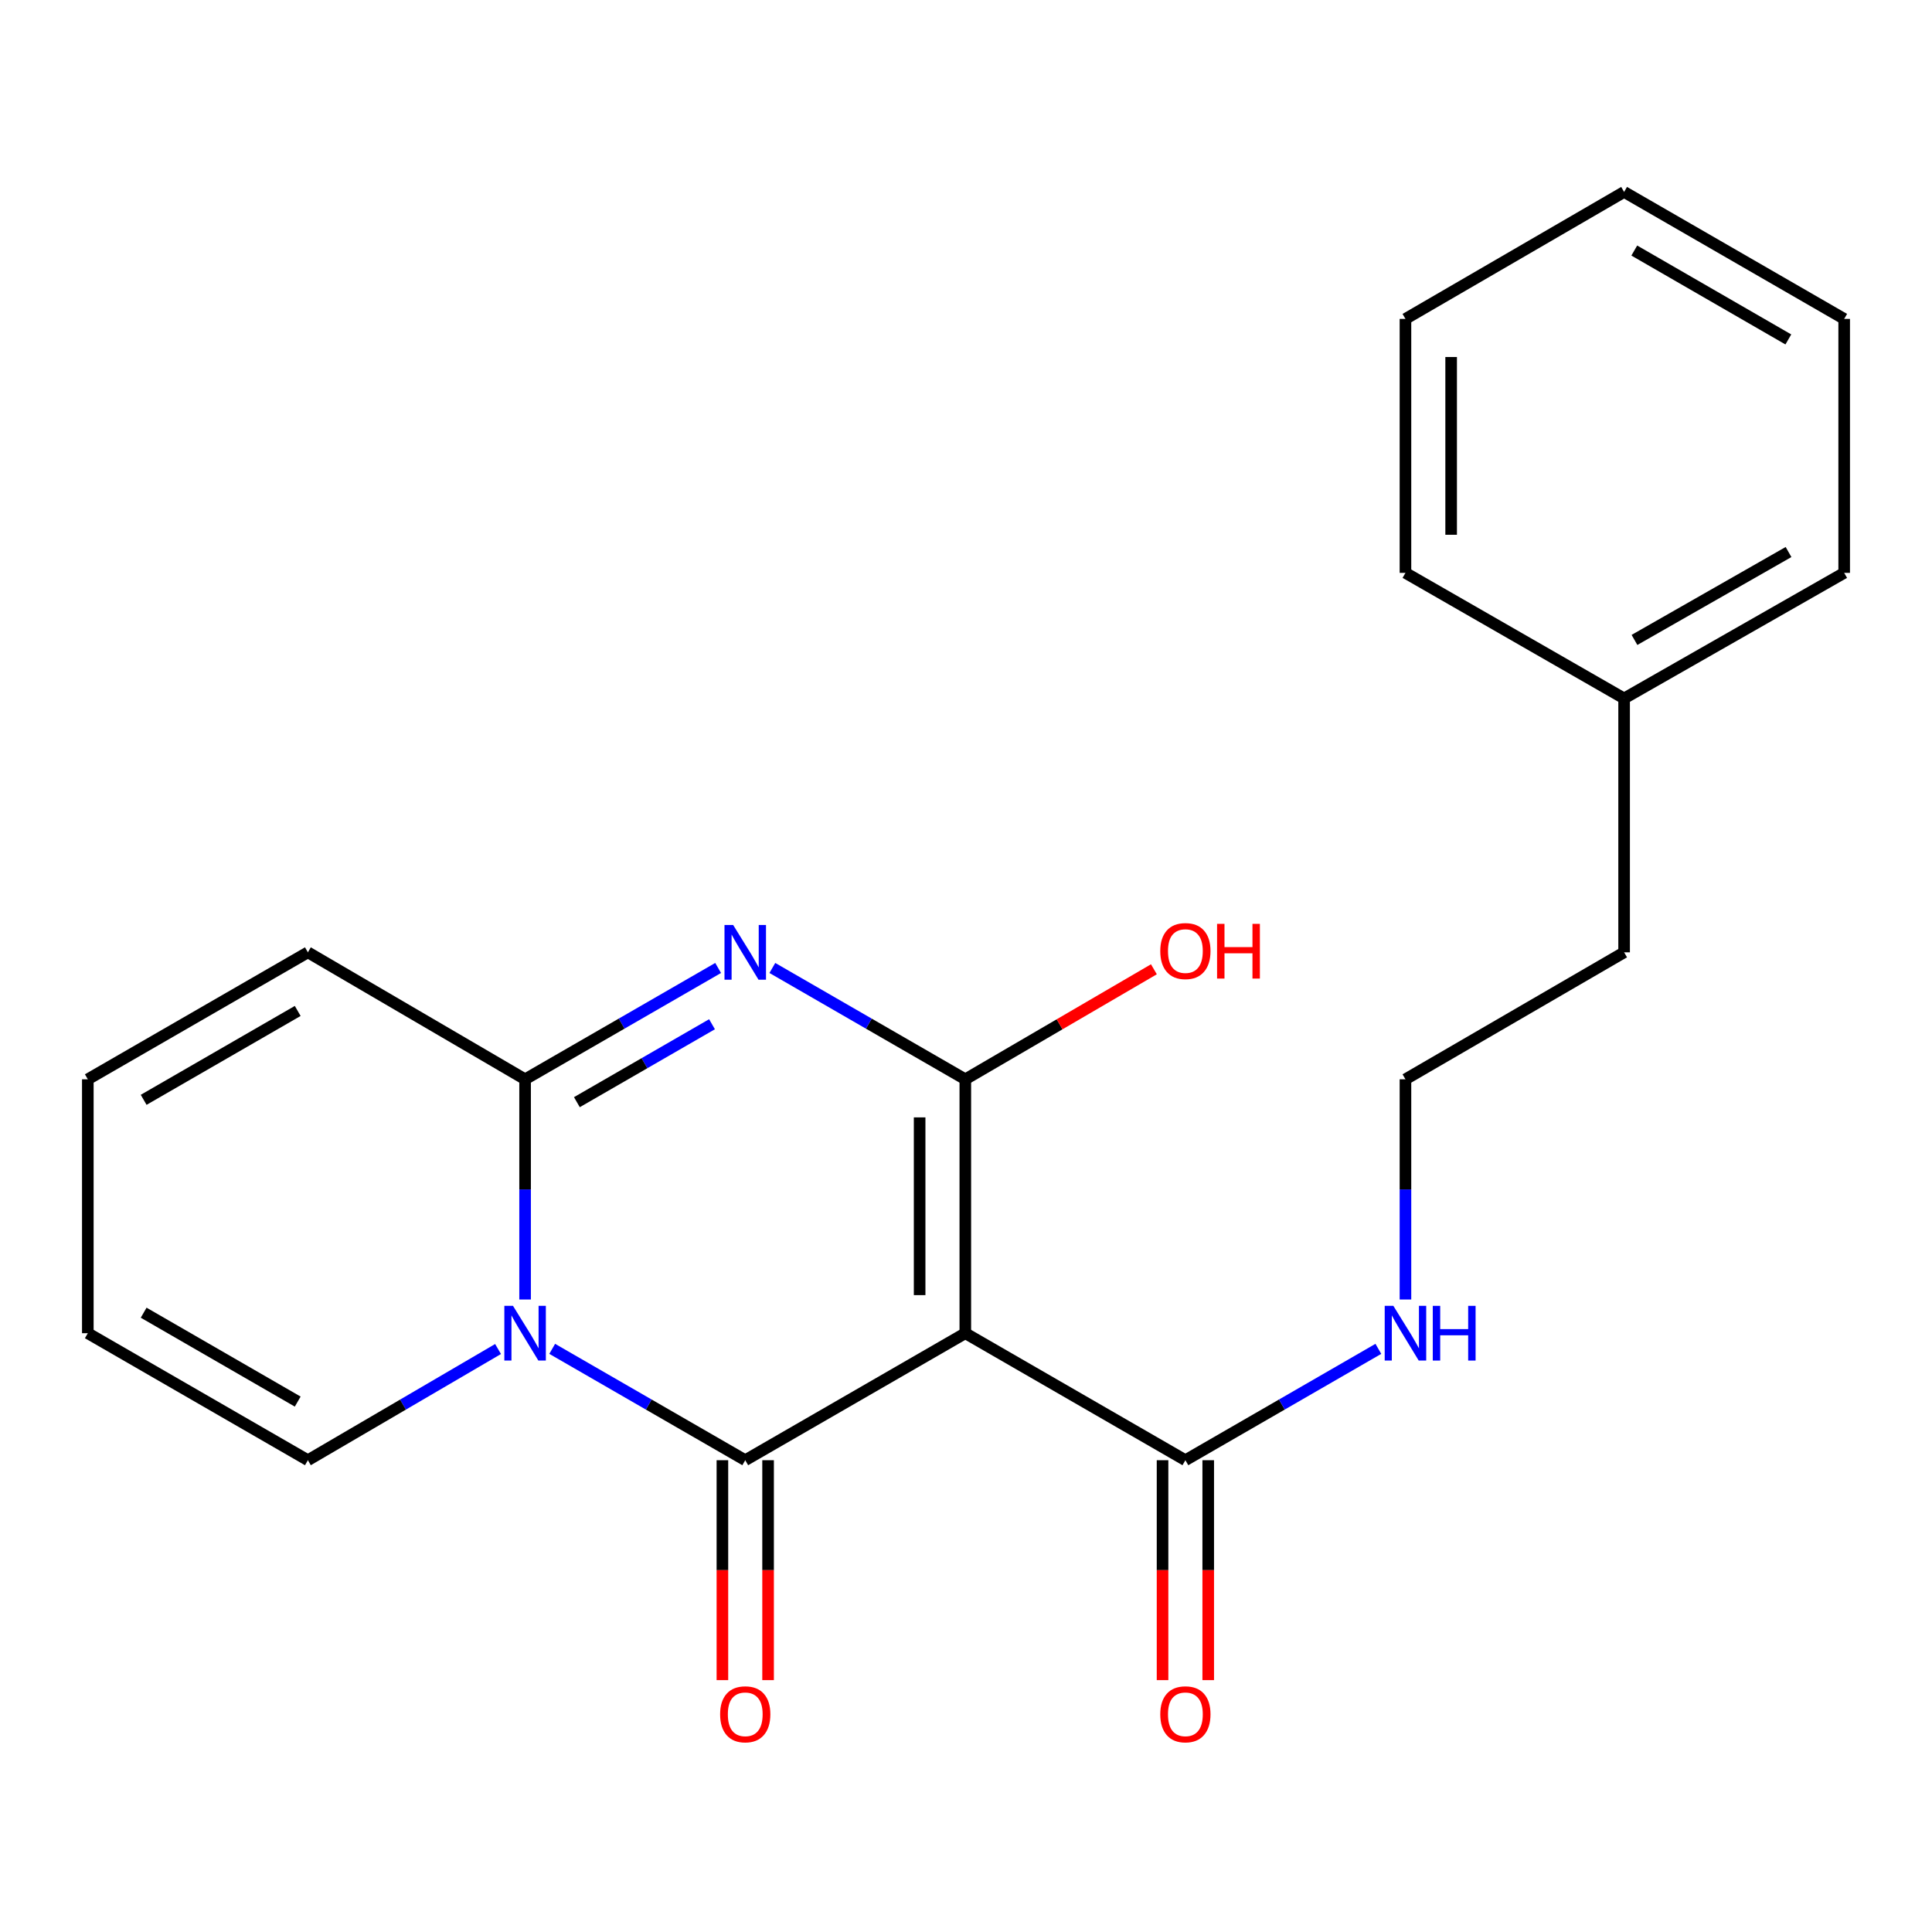 <?xml version='1.0' encoding='iso-8859-1'?>
<svg version='1.1' baseProfile='full'
              xmlns='http://www.w3.org/2000/svg'
                      xmlns:rdkit='http://www.rdkit.org/xml'
                      xmlns:xlink='http://www.w3.org/1999/xlink'
                  xml:space='preserve'
width='1000px' height='1000px' viewBox='0 0 1000 1000'>
<!-- END OF HEADER -->
<rect style='opacity:1.0;fill:#FFFFFF;stroke:none' width='1000' height='1000' x='0' y='0'> </rect>
<path class='bond-0' d='M 499.645,690.067 L 385.736,755.803' style='fill:none;fill-rule:evenodd;stroke:#000000;stroke-width:6px;stroke-linecap:butt;stroke-linejoin:miter;stroke-opacity:1' />
<path class='bond-2' d='M 499.645,690.067 L 499.645,558.646' style='fill:none;fill-rule:evenodd;stroke:#000000;stroke-width:6px;stroke-linecap:butt;stroke-linejoin:miter;stroke-opacity:1' />
<path class='bond-2' d='M 475.999,670.354 L 475.999,578.359' style='fill:none;fill-rule:evenodd;stroke:#000000;stroke-width:6px;stroke-linecap:butt;stroke-linejoin:miter;stroke-opacity:1' />
<path class='bond-5' d='M 499.645,690.067 L 613.554,755.803' style='fill:none;fill-rule:evenodd;stroke:#000000;stroke-width:6px;stroke-linecap:butt;stroke-linejoin:miter;stroke-opacity:1' />
<path class='bond-1' d='M 385.736,755.803 L 335.777,726.981' style='fill:none;fill-rule:evenodd;stroke:#000000;stroke-width:6px;stroke-linecap:butt;stroke-linejoin:miter;stroke-opacity:1' />
<path class='bond-1' d='M 335.777,726.981 L 285.817,698.16' style='fill:none;fill-rule:evenodd;stroke:#0000FF;stroke-width:6px;stroke-linecap:butt;stroke-linejoin:miter;stroke-opacity:1' />
<path class='bond-7' d='M 373.913,755.803 L 373.913,812.717' style='fill:none;fill-rule:evenodd;stroke:#000000;stroke-width:6px;stroke-linecap:butt;stroke-linejoin:miter;stroke-opacity:1' />
<path class='bond-7' d='M 373.913,812.717 L 373.913,869.631' style='fill:none;fill-rule:evenodd;stroke:#FF0000;stroke-width:6px;stroke-linecap:butt;stroke-linejoin:miter;stroke-opacity:1' />
<path class='bond-7' d='M 397.559,755.803 L 397.559,812.717' style='fill:none;fill-rule:evenodd;stroke:#000000;stroke-width:6px;stroke-linecap:butt;stroke-linejoin:miter;stroke-opacity:1' />
<path class='bond-7' d='M 397.559,812.717 L 397.559,869.631' style='fill:none;fill-rule:evenodd;stroke:#FF0000;stroke-width:6px;stroke-linecap:butt;stroke-linejoin:miter;stroke-opacity:1' />
<path class='bond-6' d='M 257.792,698.25 L 208.578,727.027' style='fill:none;fill-rule:evenodd;stroke:#0000FF;stroke-width:6px;stroke-linecap:butt;stroke-linejoin:miter;stroke-opacity:1' />
<path class='bond-6' d='M 208.578,727.027 L 159.363,755.803' style='fill:none;fill-rule:evenodd;stroke:#000000;stroke-width:6px;stroke-linecap:butt;stroke-linejoin:miter;stroke-opacity:1' />
<path class='bond-22' d='M 271.788,672.621 L 271.788,615.634' style='fill:none;fill-rule:evenodd;stroke:#0000FF;stroke-width:6px;stroke-linecap:butt;stroke-linejoin:miter;stroke-opacity:1' />
<path class='bond-22' d='M 271.788,615.634 L 271.788,558.646' style='fill:none;fill-rule:evenodd;stroke:#000000;stroke-width:6px;stroke-linecap:butt;stroke-linejoin:miter;stroke-opacity:1' />
<path class='bond-3' d='M 499.645,558.646 L 449.705,529.832' style='fill:none;fill-rule:evenodd;stroke:#000000;stroke-width:6px;stroke-linecap:butt;stroke-linejoin:miter;stroke-opacity:1' />
<path class='bond-3' d='M 449.705,529.832 L 399.764,501.017' style='fill:none;fill-rule:evenodd;stroke:#0000FF;stroke-width:6px;stroke-linecap:butt;stroke-linejoin:miter;stroke-opacity:1' />
<path class='bond-10' d='M 499.645,558.646 L 548.451,530.171' style='fill:none;fill-rule:evenodd;stroke:#000000;stroke-width:6px;stroke-linecap:butt;stroke-linejoin:miter;stroke-opacity:1' />
<path class='bond-10' d='M 548.451,530.171 L 597.257,501.696' style='fill:none;fill-rule:evenodd;stroke:#FF0000;stroke-width:6px;stroke-linecap:butt;stroke-linejoin:miter;stroke-opacity:1' />
<path class='bond-4' d='M 371.708,501.015 L 321.748,529.83' style='fill:none;fill-rule:evenodd;stroke:#0000FF;stroke-width:6px;stroke-linecap:butt;stroke-linejoin:miter;stroke-opacity:1' />
<path class='bond-4' d='M 321.748,529.83 L 271.788,558.646' style='fill:none;fill-rule:evenodd;stroke:#000000;stroke-width:6px;stroke-linecap:butt;stroke-linejoin:miter;stroke-opacity:1' />
<path class='bond-4' d='M 368.534,530.143 L 333.562,550.314' style='fill:none;fill-rule:evenodd;stroke:#0000FF;stroke-width:6px;stroke-linecap:butt;stroke-linejoin:miter;stroke-opacity:1' />
<path class='bond-4' d='M 333.562,550.314 L 298.59,570.485' style='fill:none;fill-rule:evenodd;stroke:#000000;stroke-width:6px;stroke-linecap:butt;stroke-linejoin:miter;stroke-opacity:1' />
<path class='bond-8' d='M 271.788,558.646 L 159.363,492.923' style='fill:none;fill-rule:evenodd;stroke:#000000;stroke-width:6px;stroke-linecap:butt;stroke-linejoin:miter;stroke-opacity:1' />
<path class='bond-9' d='M 601.731,755.803 L 601.731,812.717' style='fill:none;fill-rule:evenodd;stroke:#000000;stroke-width:6px;stroke-linecap:butt;stroke-linejoin:miter;stroke-opacity:1' />
<path class='bond-9' d='M 601.731,812.717 L 601.731,869.631' style='fill:none;fill-rule:evenodd;stroke:#FF0000;stroke-width:6px;stroke-linecap:butt;stroke-linejoin:miter;stroke-opacity:1' />
<path class='bond-9' d='M 625.377,755.803 L 625.377,812.717' style='fill:none;fill-rule:evenodd;stroke:#000000;stroke-width:6px;stroke-linecap:butt;stroke-linejoin:miter;stroke-opacity:1' />
<path class='bond-9' d='M 625.377,812.717 L 625.377,869.631' style='fill:none;fill-rule:evenodd;stroke:#FF0000;stroke-width:6px;stroke-linecap:butt;stroke-linejoin:miter;stroke-opacity:1' />
<path class='bond-13' d='M 613.554,755.803 L 663.495,726.983' style='fill:none;fill-rule:evenodd;stroke:#000000;stroke-width:6px;stroke-linecap:butt;stroke-linejoin:miter;stroke-opacity:1' />
<path class='bond-13' d='M 663.495,726.983 L 713.435,698.162' style='fill:none;fill-rule:evenodd;stroke:#0000FF;stroke-width:6px;stroke-linecap:butt;stroke-linejoin:miter;stroke-opacity:1' />
<path class='bond-11' d='M 159.363,755.803 L 45.455,690.067' style='fill:none;fill-rule:evenodd;stroke:#000000;stroke-width:6px;stroke-linecap:butt;stroke-linejoin:miter;stroke-opacity:1' />
<path class='bond-11' d='M 154.096,725.462 L 74.36,679.447' style='fill:none;fill-rule:evenodd;stroke:#000000;stroke-width:6px;stroke-linecap:butt;stroke-linejoin:miter;stroke-opacity:1' />
<path class='bond-12' d='M 159.363,492.923 L 45.455,558.646' style='fill:none;fill-rule:evenodd;stroke:#000000;stroke-width:6px;stroke-linecap:butt;stroke-linejoin:miter;stroke-opacity:1' />
<path class='bond-12' d='M 154.095,523.263 L 74.358,569.269' style='fill:none;fill-rule:evenodd;stroke:#000000;stroke-width:6px;stroke-linecap:butt;stroke-linejoin:miter;stroke-opacity:1' />
<path class='bond-23' d='M 45.455,690.067 L 45.455,558.646' style='fill:none;fill-rule:evenodd;stroke:#000000;stroke-width:6px;stroke-linecap:butt;stroke-linejoin:miter;stroke-opacity:1' />
<path class='bond-14' d='M 727.463,672.621 L 727.463,615.634' style='fill:none;fill-rule:evenodd;stroke:#0000FF;stroke-width:6px;stroke-linecap:butt;stroke-linejoin:miter;stroke-opacity:1' />
<path class='bond-14' d='M 727.463,615.634 L 727.463,558.646' style='fill:none;fill-rule:evenodd;stroke:#000000;stroke-width:6px;stroke-linecap:butt;stroke-linejoin:miter;stroke-opacity:1' />
<path class='bond-16' d='M 727.463,558.646 L 840.637,492.923' style='fill:none;fill-rule:evenodd;stroke:#000000;stroke-width:6px;stroke-linecap:butt;stroke-linejoin:miter;stroke-opacity:1' />
<path class='bond-15' d='M 840.637,361.516 L 840.637,492.923' style='fill:none;fill-rule:evenodd;stroke:#000000;stroke-width:6px;stroke-linecap:butt;stroke-linejoin:miter;stroke-opacity:1' />
<path class='bond-17' d='M 840.637,361.516 L 954.545,296.515' style='fill:none;fill-rule:evenodd;stroke:#000000;stroke-width:6px;stroke-linecap:butt;stroke-linejoin:miter;stroke-opacity:1' />
<path class='bond-17' d='M 846.003,331.228 L 925.74,285.728' style='fill:none;fill-rule:evenodd;stroke:#000000;stroke-width:6px;stroke-linecap:butt;stroke-linejoin:miter;stroke-opacity:1' />
<path class='bond-18' d='M 840.637,361.516 L 727.463,296.515' style='fill:none;fill-rule:evenodd;stroke:#000000;stroke-width:6px;stroke-linecap:butt;stroke-linejoin:miter;stroke-opacity:1' />
<path class='bond-19' d='M 954.545,296.515 L 954.545,165.069' style='fill:none;fill-rule:evenodd;stroke:#000000;stroke-width:6px;stroke-linecap:butt;stroke-linejoin:miter;stroke-opacity:1' />
<path class='bond-20' d='M 727.463,296.515 L 727.463,165.069' style='fill:none;fill-rule:evenodd;stroke:#000000;stroke-width:6px;stroke-linecap:butt;stroke-linejoin:miter;stroke-opacity:1' />
<path class='bond-20' d='M 751.109,276.798 L 751.109,184.786' style='fill:none;fill-rule:evenodd;stroke:#000000;stroke-width:6px;stroke-linecap:butt;stroke-linejoin:miter;stroke-opacity:1' />
<path class='bond-24' d='M 954.545,165.069 L 840.637,99.345' style='fill:none;fill-rule:evenodd;stroke:#000000;stroke-width:6px;stroke-linecap:butt;stroke-linejoin:miter;stroke-opacity:1' />
<path class='bond-24' d='M 925.642,175.692 L 845.905,129.685' style='fill:none;fill-rule:evenodd;stroke:#000000;stroke-width:6px;stroke-linecap:butt;stroke-linejoin:miter;stroke-opacity:1' />
<path class='bond-21' d='M 727.463,165.069 L 840.637,99.345' style='fill:none;fill-rule:evenodd;stroke:#000000;stroke-width:6px;stroke-linecap:butt;stroke-linejoin:miter;stroke-opacity:1' />
<path  class='atom-2' d='M 265.528 675.907
L 274.808 690.907
Q 275.728 692.387, 277.208 695.067
Q 278.688 697.747, 278.768 697.907
L 278.768 675.907
L 282.528 675.907
L 282.528 704.227
L 278.648 704.227
L 268.688 687.827
Q 267.528 685.907, 266.288 683.707
Q 265.088 681.507, 264.728 680.827
L 264.728 704.227
L 261.048 704.227
L 261.048 675.907
L 265.528 675.907
' fill='#0000FF'/>
<path  class='atom-4' d='M 379.476 478.763
L 388.756 493.763
Q 389.676 495.243, 391.156 497.923
Q 392.636 500.603, 392.716 500.763
L 392.716 478.763
L 396.476 478.763
L 396.476 507.083
L 392.596 507.083
L 382.636 490.683
Q 381.476 488.763, 380.236 486.563
Q 379.036 484.363, 378.676 483.683
L 378.676 507.083
L 374.996 507.083
L 374.996 478.763
L 379.476 478.763
' fill='#0000FF'/>
<path  class='atom-8' d='M 372.736 887.316
Q 372.736 880.516, 376.096 876.716
Q 379.456 872.916, 385.736 872.916
Q 392.016 872.916, 395.376 876.716
Q 398.736 880.516, 398.736 887.316
Q 398.736 894.196, 395.336 898.116
Q 391.936 901.996, 385.736 901.996
Q 379.496 901.996, 376.096 898.116
Q 372.736 894.236, 372.736 887.316
M 385.736 898.796
Q 390.056 898.796, 392.376 895.916
Q 394.736 892.996, 394.736 887.316
Q 394.736 881.756, 392.376 878.956
Q 390.056 876.116, 385.736 876.116
Q 381.416 876.116, 379.056 878.916
Q 376.736 881.716, 376.736 887.316
Q 376.736 893.036, 379.056 895.916
Q 381.416 898.796, 385.736 898.796
' fill='#FF0000'/>
<path  class='atom-10' d='M 600.554 887.316
Q 600.554 880.516, 603.914 876.716
Q 607.274 872.916, 613.554 872.916
Q 619.834 872.916, 623.194 876.716
Q 626.554 880.516, 626.554 887.316
Q 626.554 894.196, 623.154 898.116
Q 619.754 901.996, 613.554 901.996
Q 607.314 901.996, 603.914 898.116
Q 600.554 894.236, 600.554 887.316
M 613.554 898.796
Q 617.874 898.796, 620.194 895.916
Q 622.554 892.996, 622.554 887.316
Q 622.554 881.756, 620.194 878.956
Q 617.874 876.116, 613.554 876.116
Q 609.234 876.116, 606.874 878.916
Q 604.554 881.716, 604.554 887.316
Q 604.554 893.036, 606.874 895.916
Q 609.234 898.796, 613.554 898.796
' fill='#FF0000'/>
<path  class='atom-11' d='M 600.554 492.267
Q 600.554 485.467, 603.914 481.667
Q 607.274 477.867, 613.554 477.867
Q 619.834 477.867, 623.194 481.667
Q 626.554 485.467, 626.554 492.267
Q 626.554 499.147, 623.154 503.067
Q 619.754 506.947, 613.554 506.947
Q 607.314 506.947, 603.914 503.067
Q 600.554 499.187, 600.554 492.267
M 613.554 503.747
Q 617.874 503.747, 620.194 500.867
Q 622.554 497.947, 622.554 492.267
Q 622.554 486.707, 620.194 483.907
Q 617.874 481.067, 613.554 481.067
Q 609.234 481.067, 606.874 483.867
Q 604.554 486.667, 604.554 492.267
Q 604.554 497.987, 606.874 500.867
Q 609.234 503.747, 613.554 503.747
' fill='#FF0000'/>
<path  class='atom-11' d='M 629.954 478.187
L 633.794 478.187
L 633.794 490.227
L 648.274 490.227
L 648.274 478.187
L 652.114 478.187
L 652.114 506.507
L 648.274 506.507
L 648.274 493.427
L 633.794 493.427
L 633.794 506.507
L 629.954 506.507
L 629.954 478.187
' fill='#FF0000'/>
<path  class='atom-14' d='M 721.203 675.907
L 730.483 690.907
Q 731.403 692.387, 732.883 695.067
Q 734.363 697.747, 734.443 697.907
L 734.443 675.907
L 738.203 675.907
L 738.203 704.227
L 734.323 704.227
L 724.363 687.827
Q 723.203 685.907, 721.963 683.707
Q 720.763 681.507, 720.403 680.827
L 720.403 704.227
L 716.723 704.227
L 716.723 675.907
L 721.203 675.907
' fill='#0000FF'/>
<path  class='atom-14' d='M 741.603 675.907
L 745.443 675.907
L 745.443 687.947
L 759.923 687.947
L 759.923 675.907
L 763.763 675.907
L 763.763 704.227
L 759.923 704.227
L 759.923 691.147
L 745.443 691.147
L 745.443 704.227
L 741.603 704.227
L 741.603 675.907
' fill='#0000FF'/>
</svg>
